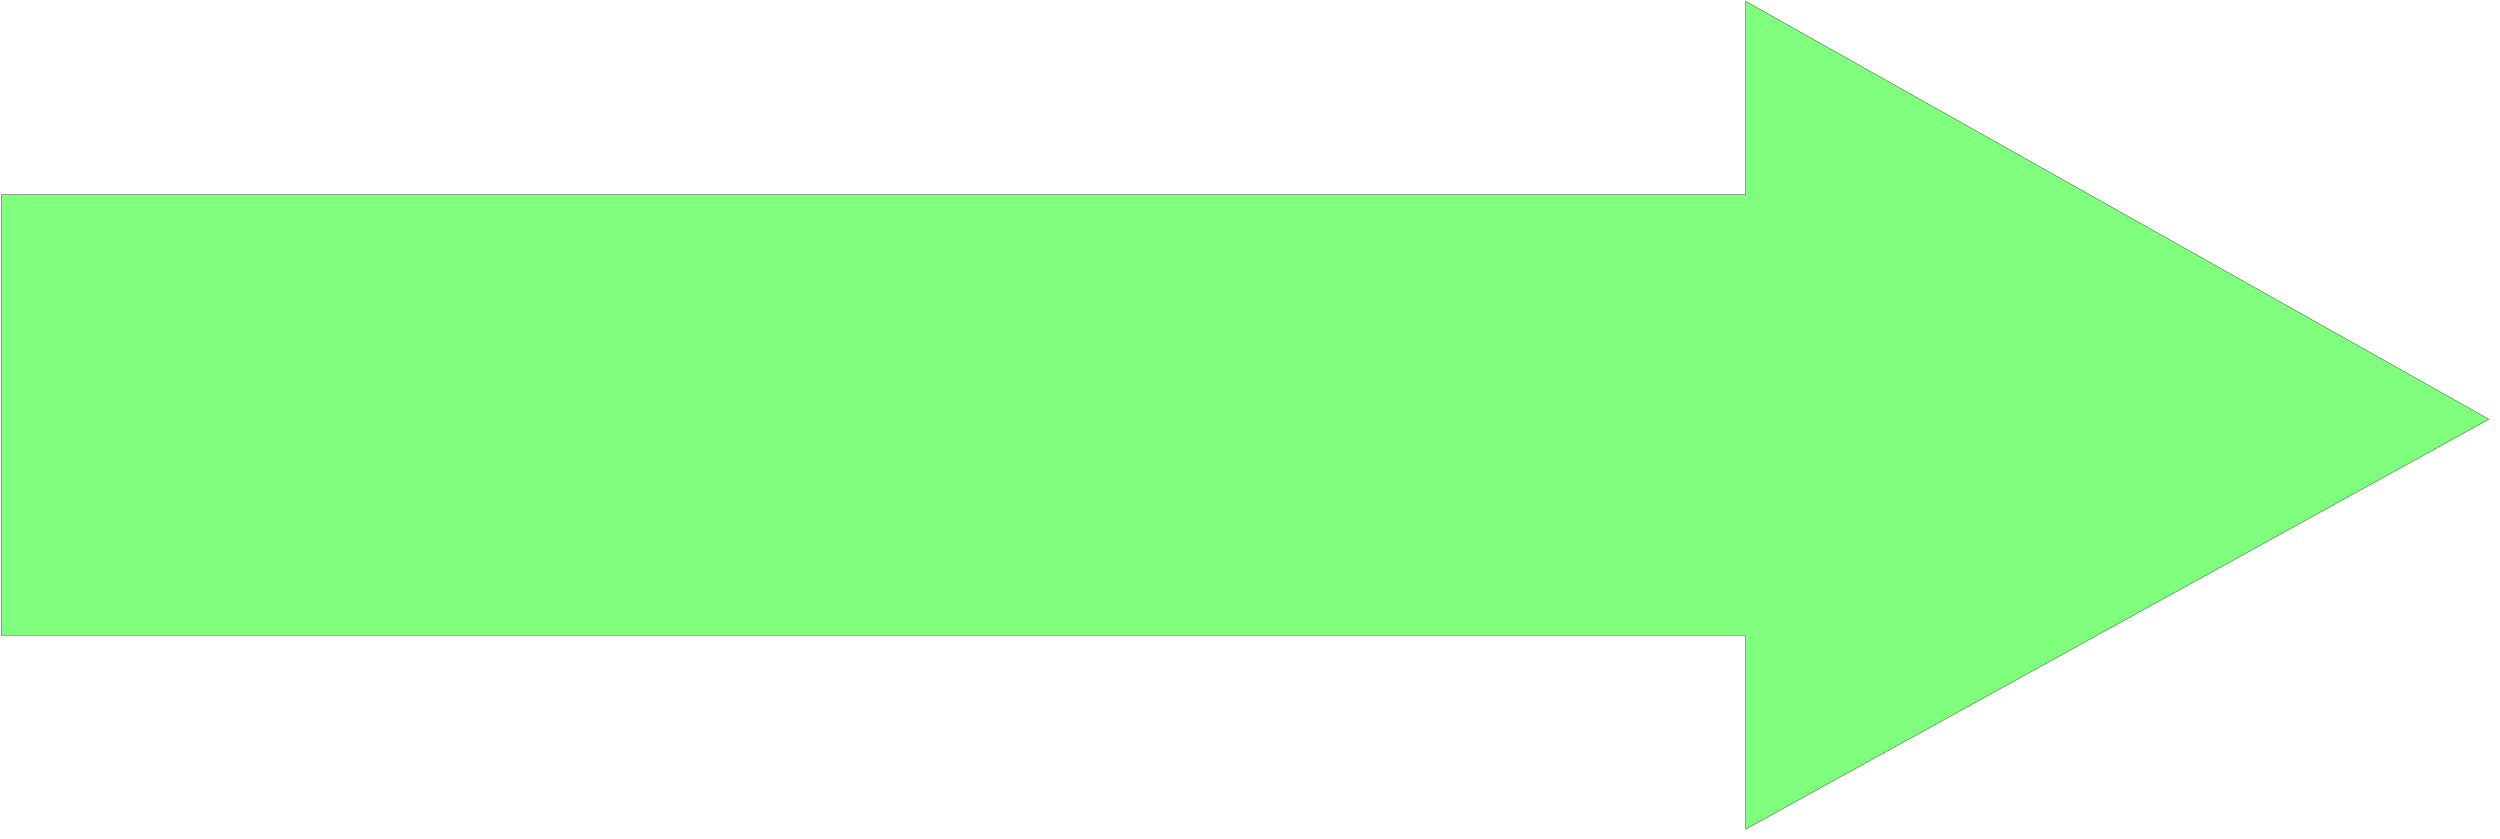 <svg xmlns="http://www.w3.org/2000/svg" fill-rule="evenodd" height="175.333" preserveAspectRatio="none" stroke-linecap="round" viewBox="0 0 7834 2631" width="522.2"><style>.brush0{fill:#fff}</style><path style="fill:#80ff7f;stroke:none" d="M4 610h5466V4l2329 1310-2329 1285v-607H4V610z"/><path style="fill:none;stroke:#000;stroke-width:1;stroke-linejoin:round" d="M4 610h5466V4l2329 1310-2329 1285v-607H4V610z"/></svg>
